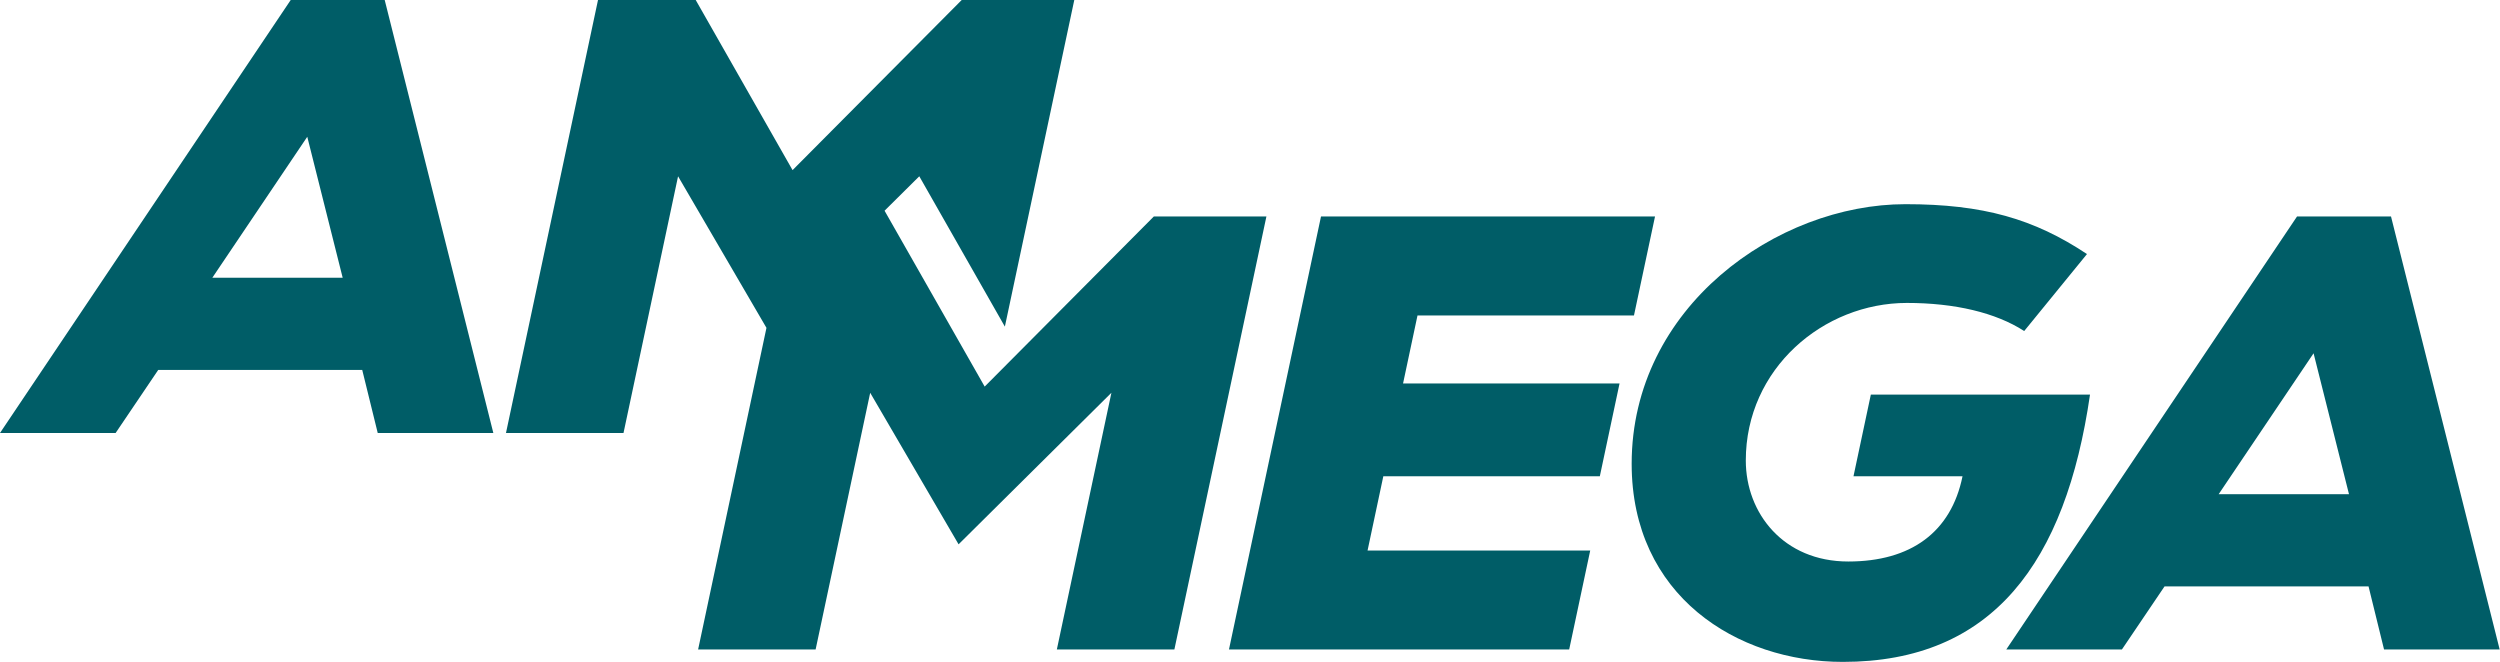 <?xml version="1.0" encoding="UTF-8" standalone="no"?> <svg xmlns="http://www.w3.org/2000/svg" xmlns:xlink="http://www.w3.org/1999/xlink" xmlns:serif="http://www.serif.com/" width="100%" height="100%" viewBox="0 0 6928 1835" version="1.1" xml:space="preserve" style="fill-rule:evenodd;clip-rule:evenodd;stroke-linejoin:round;stroke-miterlimit:2;"><g><path d="M5184.46,1093.58l-48.083,226.292l302.167,0c-31.625,155.042 -143.25,236.167 -316.542,236.167c-180.333,-0 -284.042,-134.542 -284.042,-279.875c0,-255.042 215.334,-436.667 446.292,-436.667c133.042,0 246.292,26.917 325.208,77.833l173.959,-213.291c-146.709,-97.542 -287.709,-138.209 -502.917,-138.209c-356.292,0 -758.833,285.25 -758.833,719.375c-0,365.375 291.416,549.042 585.166,549.042c415.459,0 617.459,-275.583 685,-740.667l-607.375,0Zm963.834,276l263.083,-390.583l98.167,390.583l-361.25,0Zm415.416,255.5l42.959,174.709l320.375,-0l-301.084,-1199.92l-260.416,-0l-805.709,1199.92l320.417,-0l118.083,-174.709l565.375,0Zm-5975.29,-855.458l263.083,-390.583l98.125,390.583l-361.208,0Zm415.375,255.5l42.958,174.75l320.375,0l-301.042,-1199.88l-260.458,0l-805.625,1199.88l320.417,0l118.083,-174.75l565.292,0Zm3484.25,37.625l-54.625,257.125l-600,0l-43.667,205.708l617.042,0l-58.292,274.209l-942.792,-0l255.042,-1199.92l925.625,-0l-58.333,274.292l-599.875,-0l-40.042,188.541l599.917,0l-0,0.042Zm-978.584,-462.833l-255.041,1199.88l-325.709,-0l151.25,-711.375l-423.541,420l-244.959,-419.959l-151.25,711.375l-325.625,0l189.417,-891.333l-244.958,-419.958l-151.209,711.375l-325.708,-0l255.042,-1199.88l270.791,-0l268.375,471.375l468.709,-471.417l312,-0l-192.375,905.083l-237.167,-416.583l-96.208,95.417l277.416,487.375l468.75,-471.375l312,-0Z" style="fill:#005d67;fill-rule:nonzero;"></path></g></svg> 